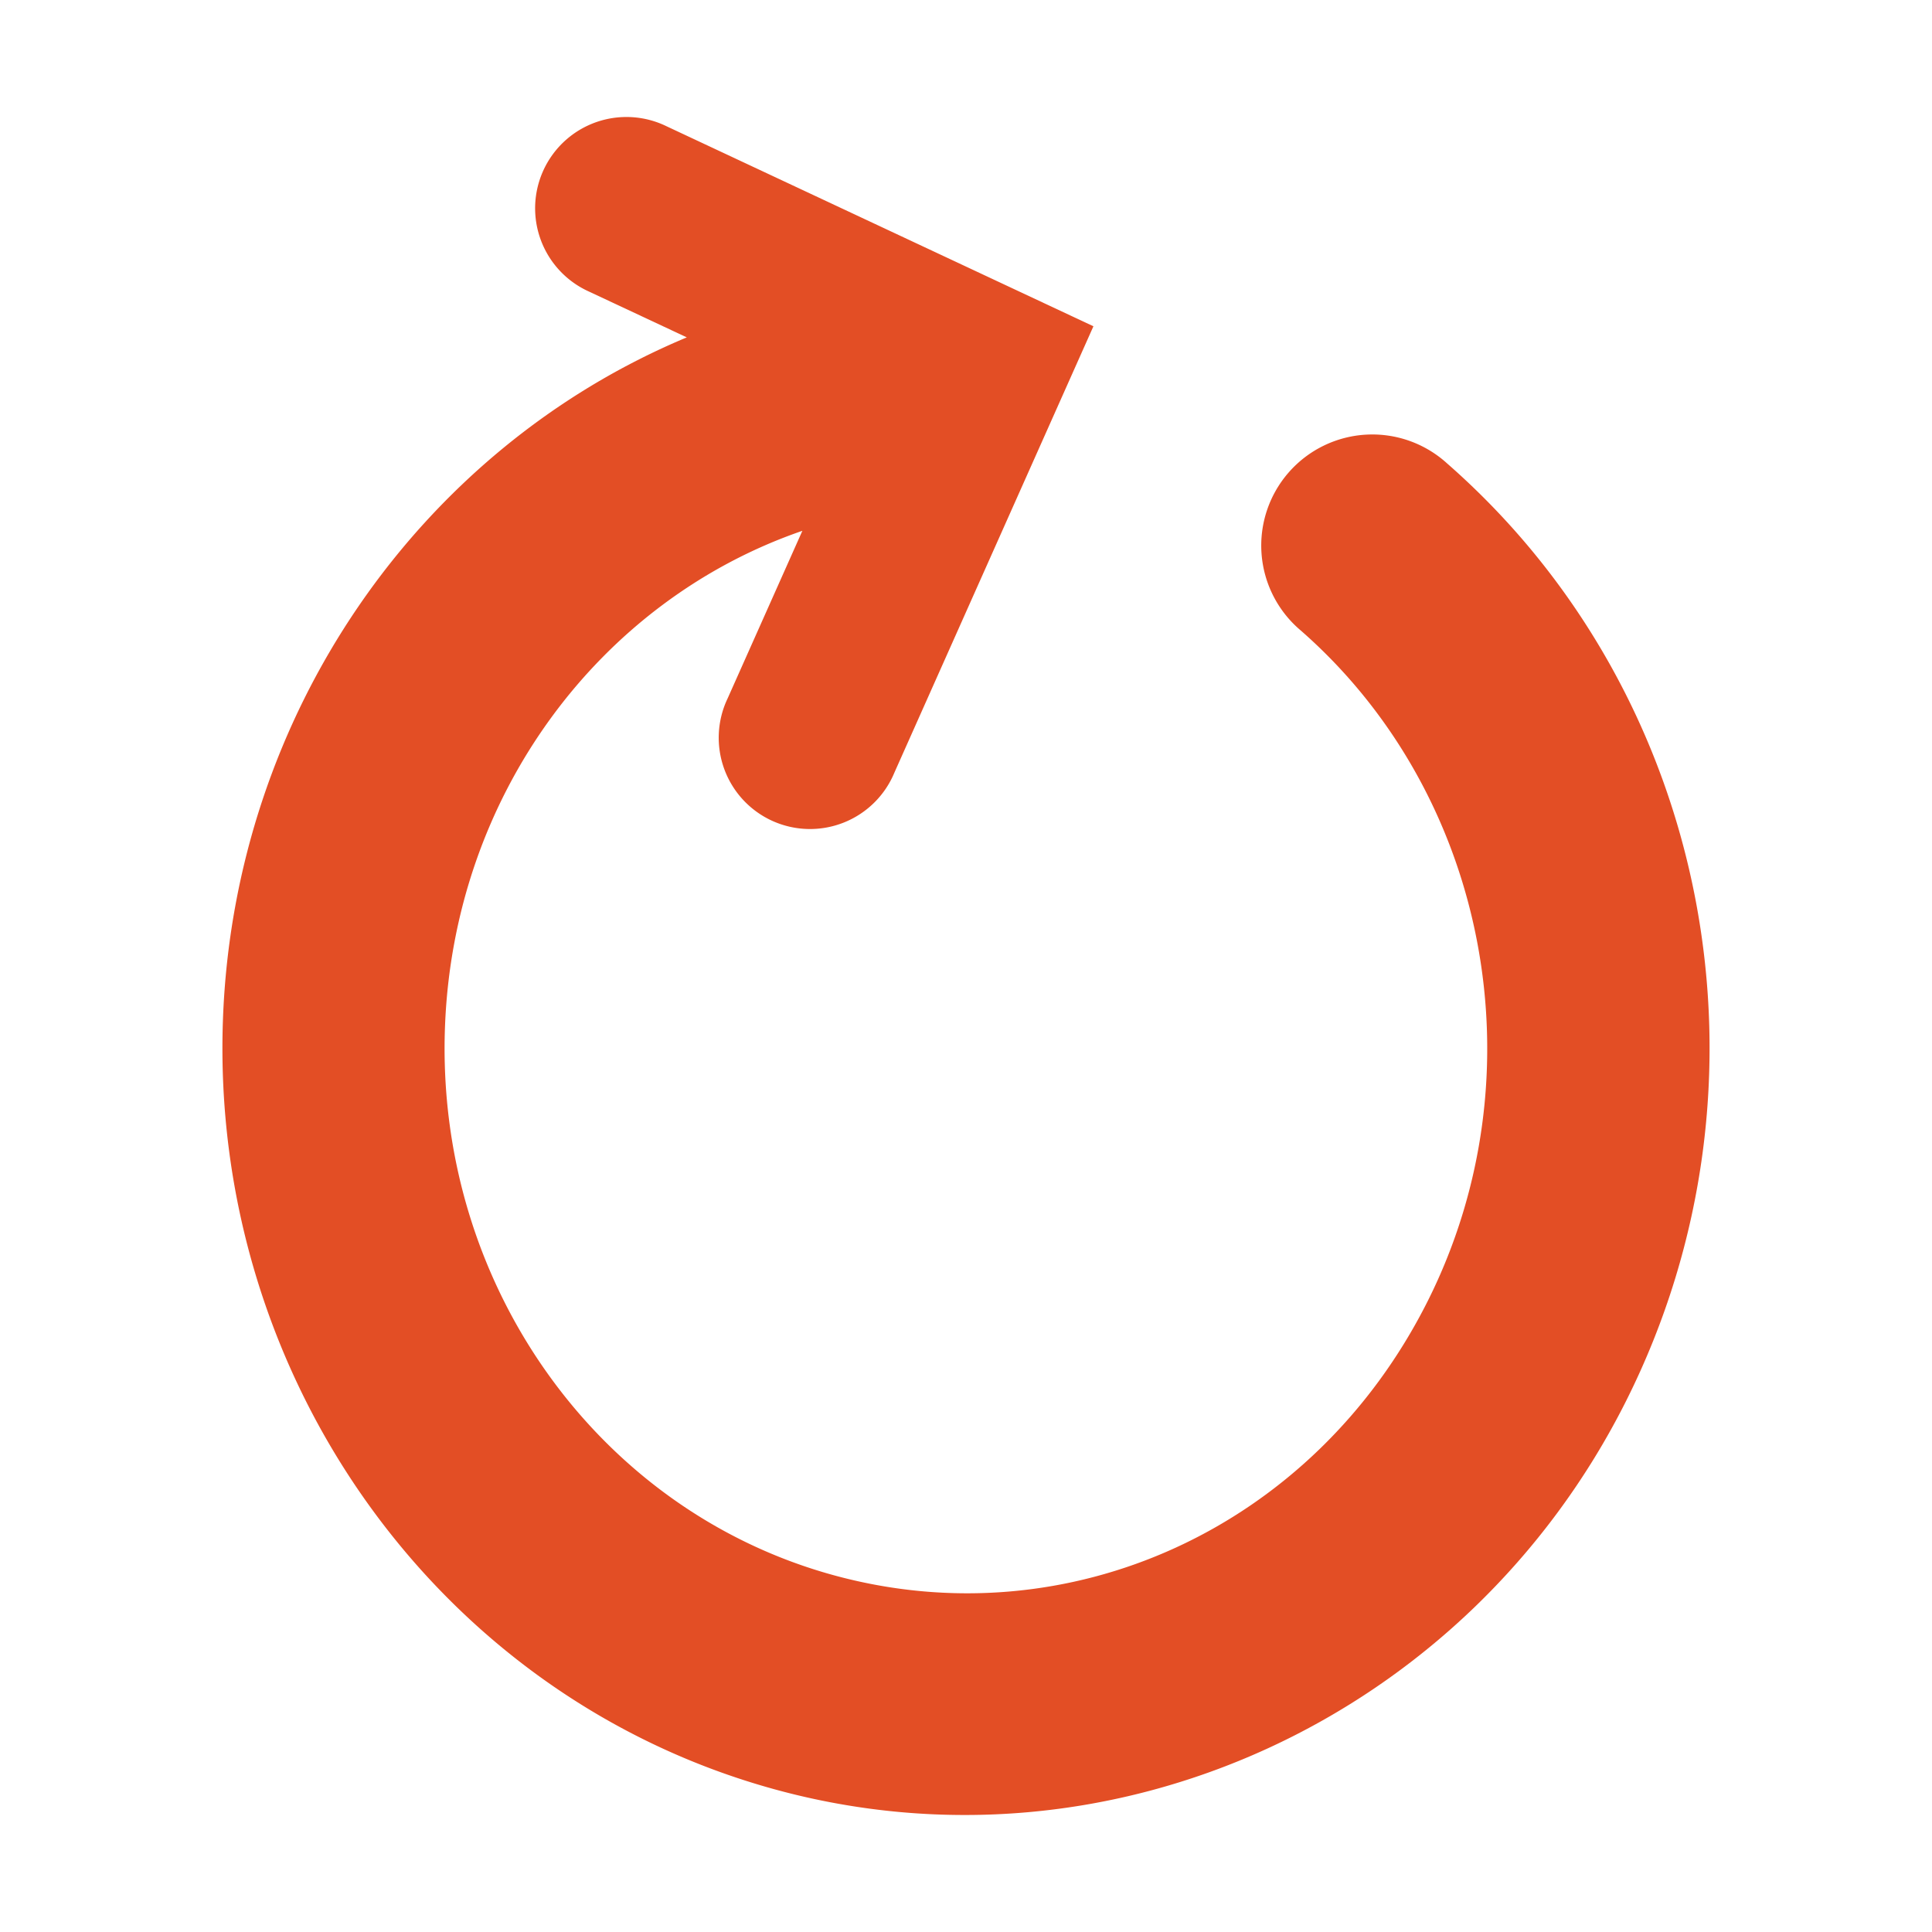 <?xml version="1.0" encoding="UTF-8" standalone="no"?>
<!-- Created with Inkscape (http://www.inkscape.org/) -->

<svg
   xmlns:dc="http://purl.org/dc/elements/1.1/"
   xmlns:cc="http://creativecommons.org/ns#"
   xmlns:rdf="http://www.w3.org/1999/02/22-rdf-syntax-ns#"
   xmlns:svg="http://www.w3.org/2000/svg"
   xmlns="http://www.w3.org/2000/svg"
   xmlns:sodipodi="http://sodipodi.sourceforge.net/DTD/sodipodi-0.dtd"
   xmlns:inkscape="http://www.inkscape.org/namespaces/inkscape"
   width="229.054mm"
   height="229.054mm"
   viewBox="0 0 229.054 229.054"
   version="1.1"
   id="svg1151"
   inkscape:version="0.92.2 (5c3e80d, 2017-08-06)"
   sodipodi:docname="Logo simple Biovías - Biovías.svg">
  <defs
     id="defs1145" />
  <sodipodi:namedview
     id="base"
     pagecolor="#ffffff"
     bordercolor="#666666"
     borderopacity="1.0"
     inkscape:pageopacity="0.0"
     inkscape:pageshadow="2"
     inkscape:zoom="0.49497475"
     inkscape:cx="460.6036"
     inkscape:cy="351.70973"
     inkscape:document-units="mm"
     inkscape:current-layer="layer1"
     showgrid="false"
     fit-margin-top="0"
     fit-margin-left="0"
     fit-margin-right="0"
     fit-margin-bottom="0"
     inkscape:window-width="1366"
     inkscape:window-height="715"
     inkscape:window-x="-8"
     inkscape:window-y="-8"
     inkscape:window-maximized="1"
     inkscape:snap-global="true"
     inkscape:snap-page="true"
     inkscape:snap-text-baseline="true"
     inkscape:object-paths="true"
     inkscape:snap-bbox="false"
     inkscape:snap-nodes="true"
     inkscape:snap-others="false" />
  <g
     inkscape:label="Capa 1"
     inkscape:groupmode="layer"
     id="layer1"
     transform="translate(79.375,-7.47)">
    <path
       style="color:#000000;font-style:normal;font-variant:normal;font-weight:normal;font-stretch:normal;font-size:medium;line-height:normal;font-family:sans-serif;font-variant-ligatures:normal;font-variant-position:normal;font-variant-caps:normal;font-variant-numeric:normal;font-variant-alternates:normal;font-feature-settings:normal;text-indent:0;text-align:start;text-decoration:none;text-decoration-line:none;text-decoration-style:solid;text-decoration-color:#000000;letter-spacing:normal;word-spacing:normal;text-transform:none;writing-mode:lr-tb;direction:ltr;text-orientation:mixed;dominant-baseline:auto;baseline-shift:baseline;text-anchor:start;white-space:normal;shape-padding:0;clip-rule:nonzero;display:inline;overflow:visible;visibility:visible;opacity:1;isolation:auto;mix-blend-mode:normal;color-interpolation:sRGB;color-interpolation-filters:linearRGB;solid-color:#000000;solid-opacity:1;vector-effect:none;fill:#e34e25;fill-opacity:1;fill-rule:nonzero;stroke:none;stroke-width:26.333;stroke-linecap:round;stroke-linejoin:round;stroke-miterlimit:4;stroke-dasharray:none;stroke-dashoffset:0;stroke-opacity:1;color-rendering:auto;image-rendering:auto;shape-rendering:auto;text-rendering:auto;enable-background:accumulate"
       d="m -5.621,21.354 a 10.824,10.824 0 0 0 -3.94,20.677 L 2.05,47.469 C -29.687,60.732 -51.616,92.21 -52.941,128.294 c -1.551,42.219 25.42,80.323 65.383,91.308 C 52.404,230.586 94.542,211.15 113.415,173.558 132.288,135.965 123.59,89.902 92.181,62.404 A 13.168,13.168 0 1 0 74.839,82.218 c 22.201,19.436 28.57,52.582 15.042,79.527 -13.527,26.945 -42.609,40.123 -70.46,32.468 -27.851,-7.655 -47.161,-34.466 -46.041,-64.957 1.008,-27.454 18.278,-50.557 42.372,-58.854 L 6.891,90.272 a 10.824,10.824 0 1 0 19.765,8.813 L 50.259,46.153 -0.373,22.429 A 10.824,10.824 0 0 0 -5.621,21.354 Z"
       id="path984"
       inkscape:connector-curvature="0" />
  </g>
</svg>
